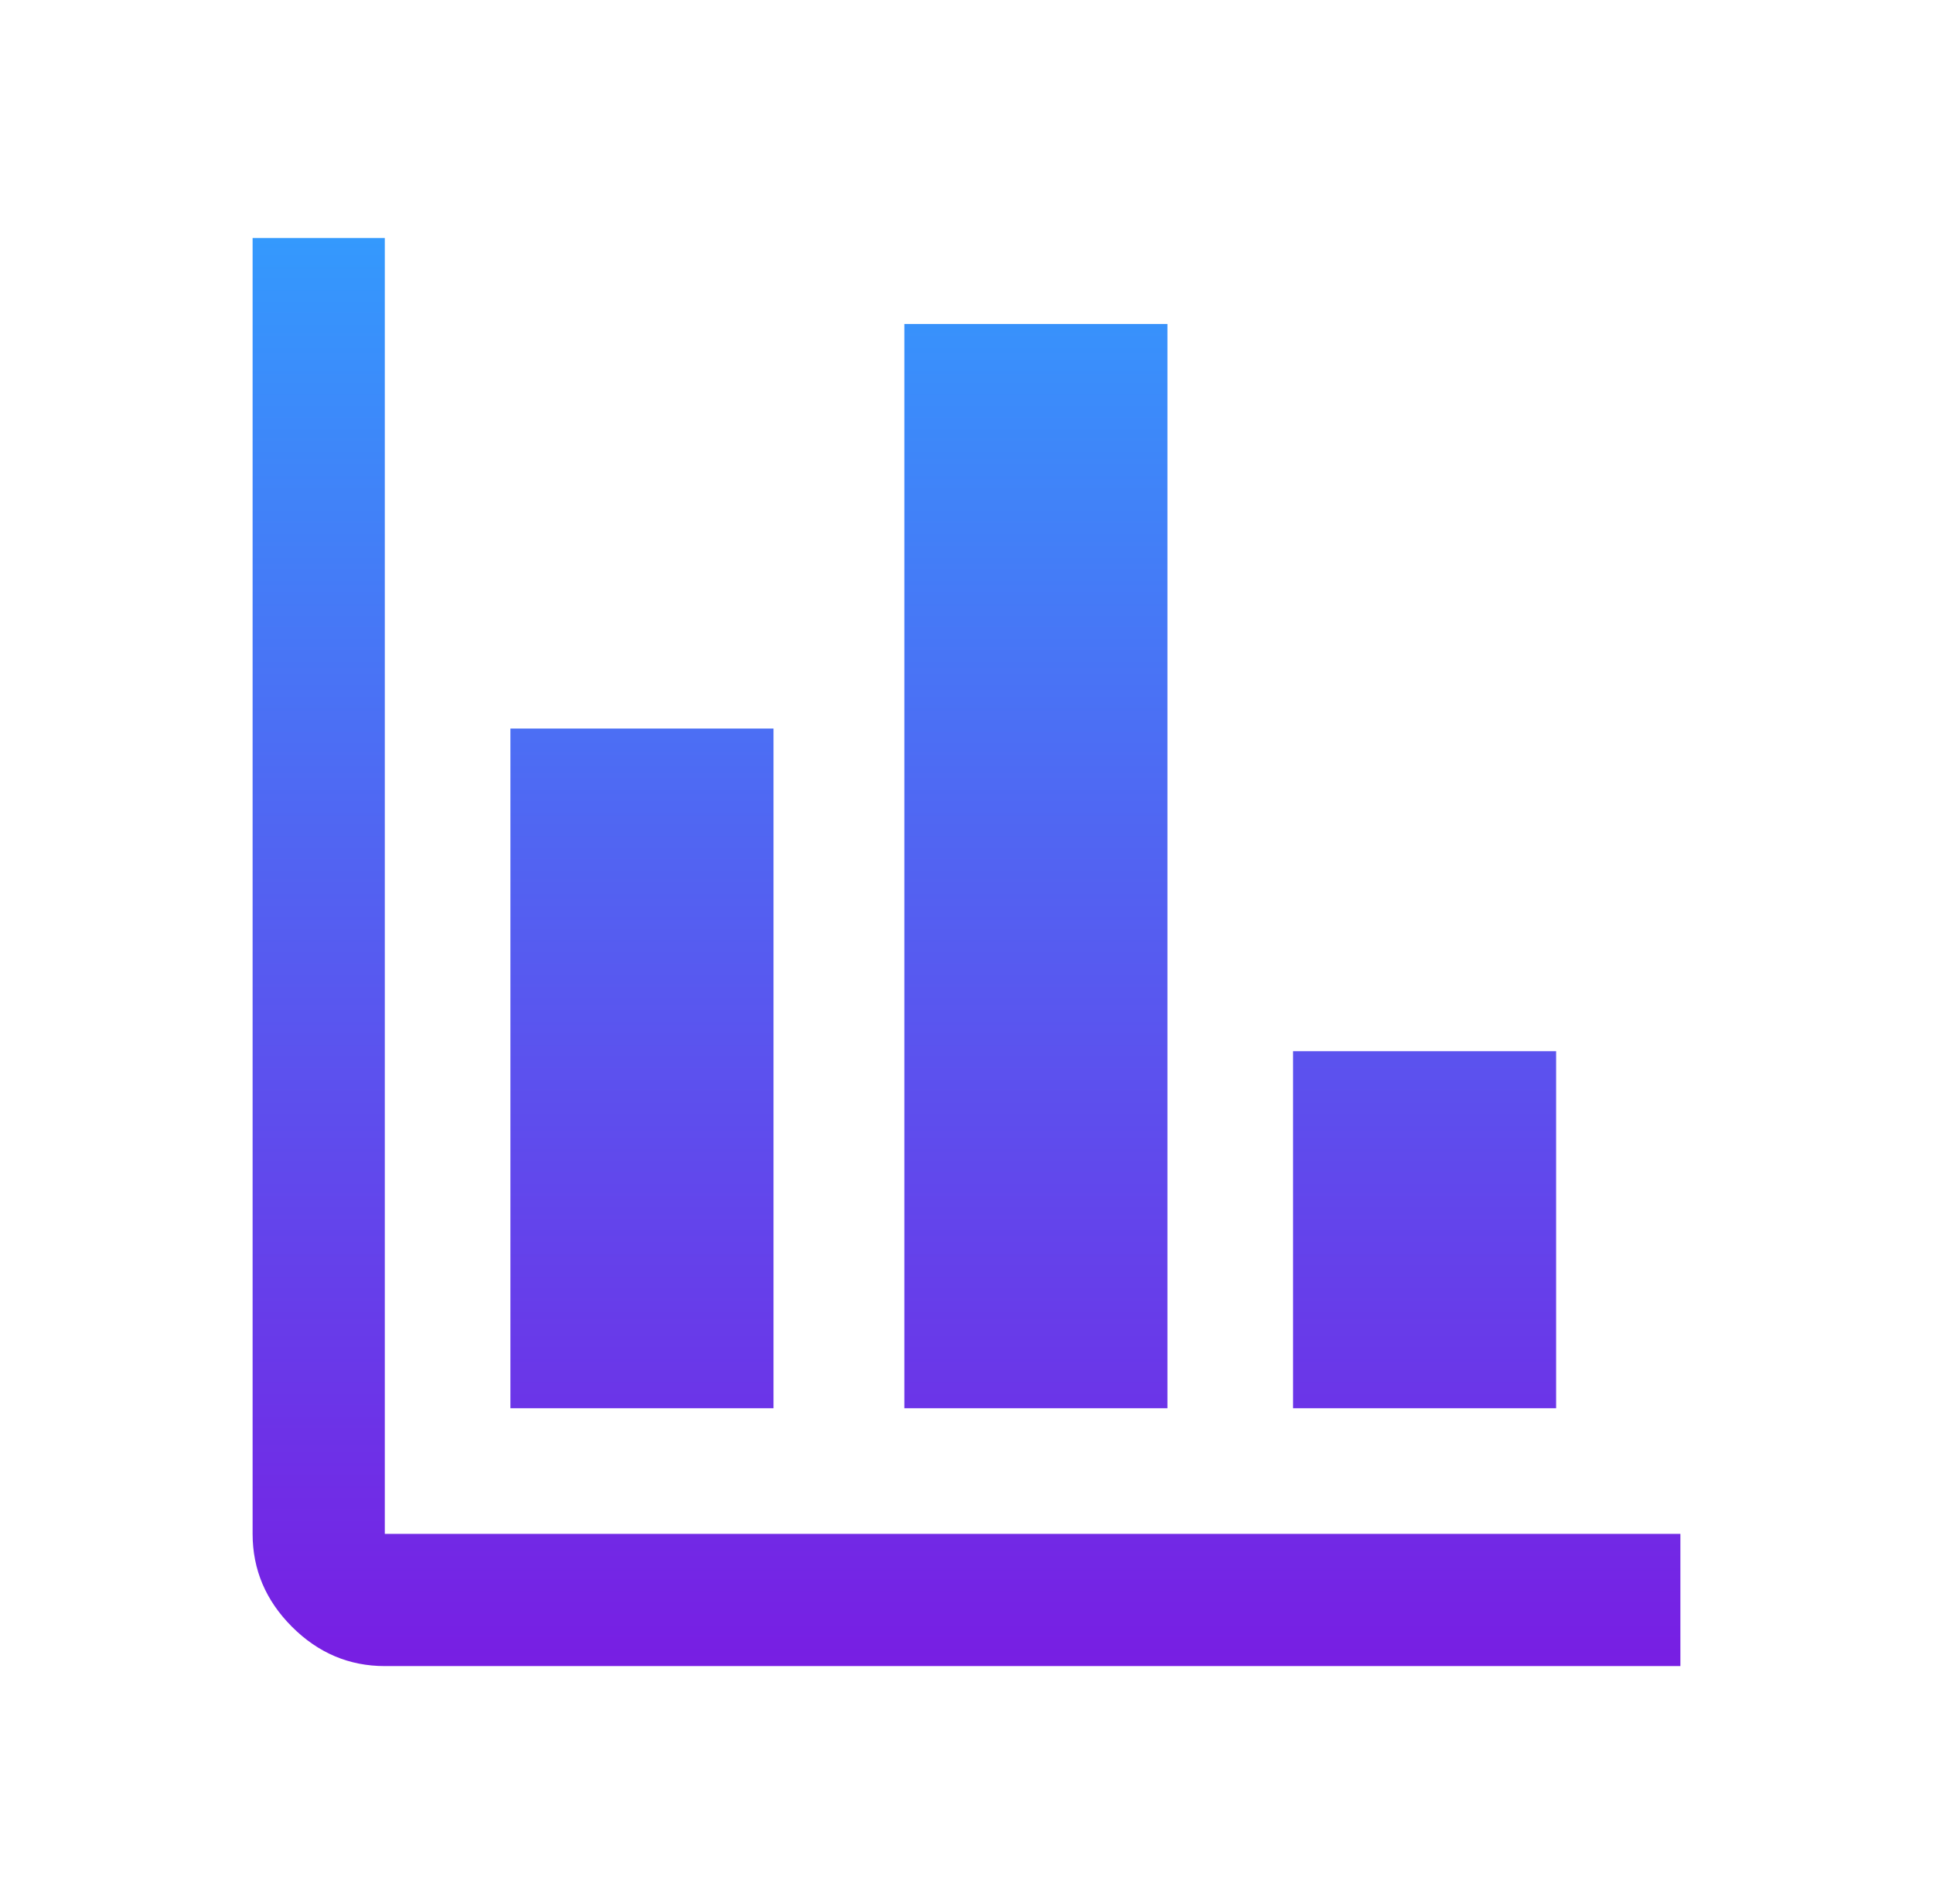 <svg xmlns="http://www.w3.org/2000/svg" width="66" height="65" viewBox="0 0 66 65" fill="none"><mask id="mask0_5986_28989" style="mask-type:alpha" maskUnits="userSpaceOnUse" x="0" y="0" width="66" height="65"><rect x="0.5" width="65" height="65" fill="#D9D9D9"></rect></mask><g mask="url(#mask0_5986_28989)"><path d="M13.139 56.875C11.92 56.875 10.863 56.427 9.968 55.532C9.073 54.637 8.625 53.58 8.625 52.361V8.125H13.139V52.361H57.375V56.875H13.139ZM17.427 48.073V24.871H26.41V48.073H17.427ZM30.879 48.073V11.059H39.861V48.073H30.879ZM44.15 48.073V35.885H53.132V48.073H44.15Z" fill="url(#paint0_linear_5986_28989)"></path></g><defs><linearGradient id="paint0_linear_5986_28989" x1="33" y1="8.125" x2="33" y2="56.875" gradientUnits="userSpaceOnUse"><stop stop-color="#3499FD"></stop><stop offset="1" stop-color="#781EE3"></stop></linearGradient></defs></svg>